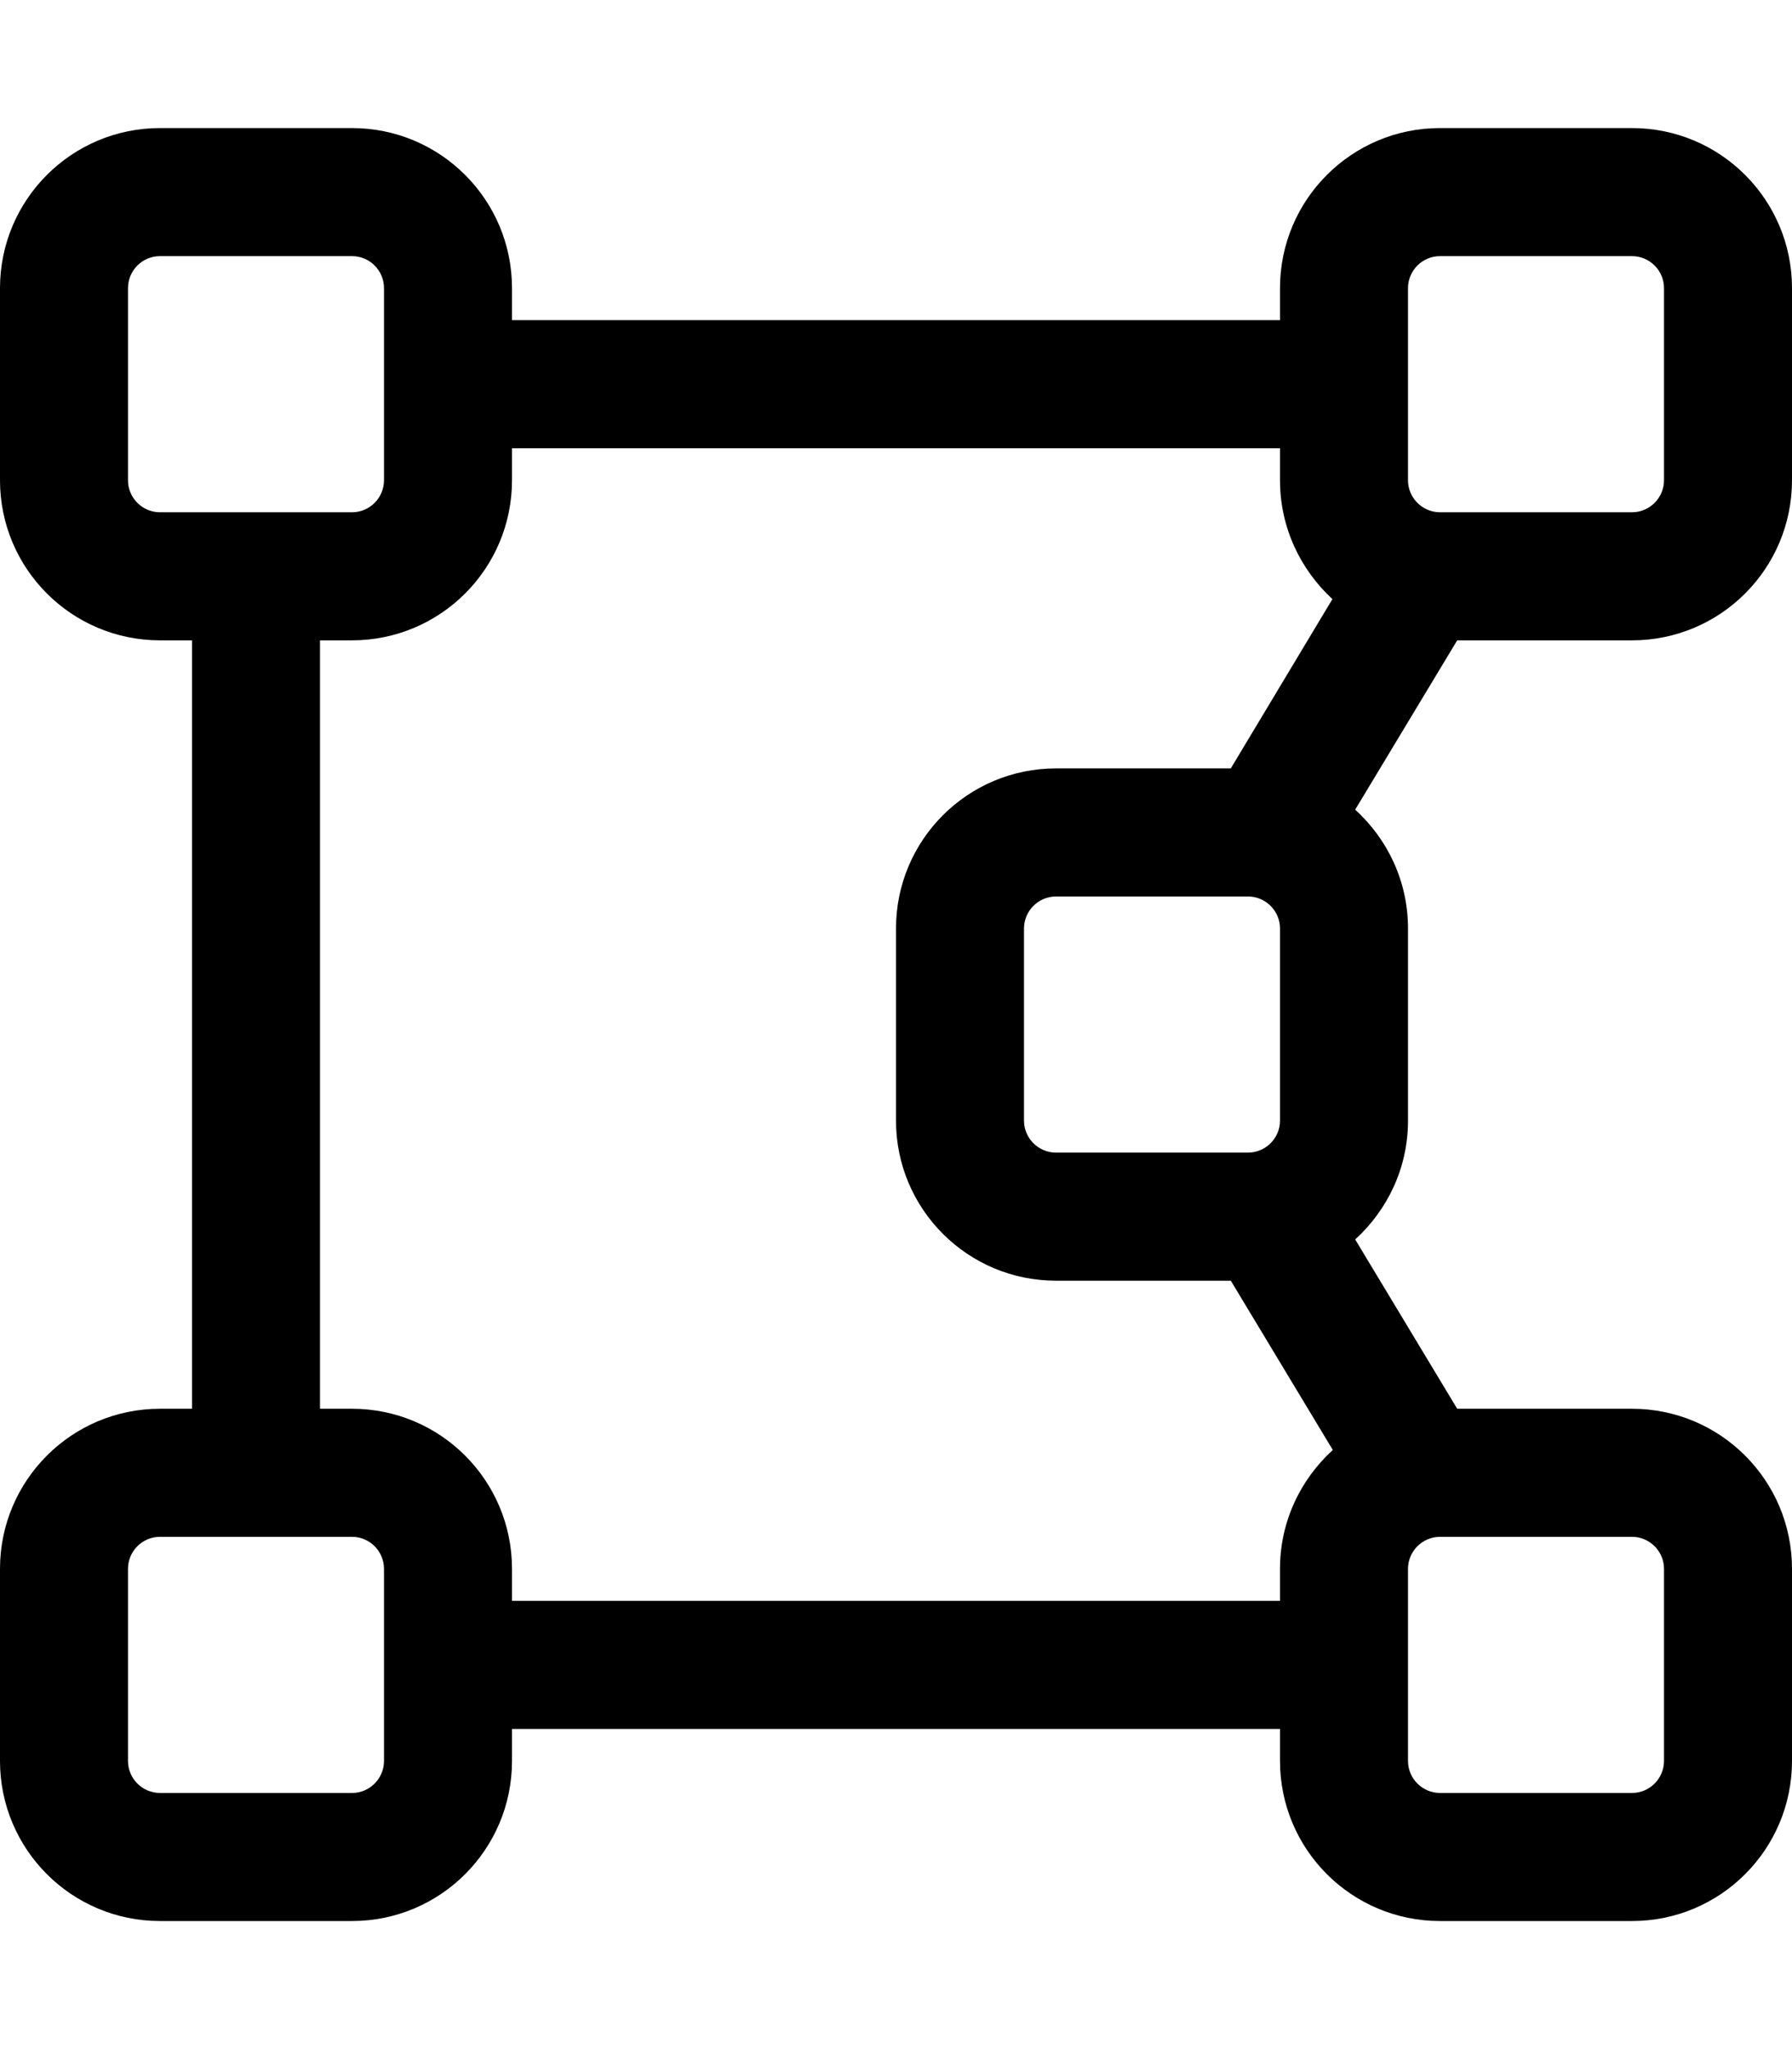 <svg xmlns="http://www.w3.org/2000/svg" viewBox="0 0 448 512"><!--! Font Awesome Pro 6.3.0 by @fontawesome - https://fontawesome.com License - https://fontawesome.com/license (Commercial License) Copyright 2023 Fonticons, Inc. --><path d="M408 32C430.1 32 448 49.91 448 72V120C448 142.1 430.1 160 408 160H364.3L338.8 202.3C346.9 209.7 352 220.2 352 232V280C352 291.8 346.9 302.3 338.8 309.7L364.3 352H408C430.1 352 448 369.9 448 392V440C448 462.1 430.1 480 408 480H360C337.9 480 320 462.1 320 440V432H128V440C128 462.1 110.1 480 88 480H40C17.91 480 0 462.1 0 440V392C0 369.9 17.91 352 40 352H48V160H40C17.91 160 0 142.1 0 120V72C0 49.91 17.91 32 40 32H88C110.1 32 128 49.91 128 72V80H320V72C320 49.91 337.9 32 360 32H408zM408 64H360C355.6 64 352 67.58 352 72V120C352 124.4 355.6 128 360 128H408C412.4 128 416 124.4 416 120V72C416 67.58 412.4 64 408 64zM307.7 320H264C241.9 320 224 302.1 224 280V232C224 209.9 241.9 192 264 192H307.7L333.1 149.7C325.1 142.3 320 131.8 320 120V112H128V120C128 142.1 110.1 160 88 160H80V352H88C110.1 352 128 369.9 128 392V400H320V392C320 380.2 325.1 369.7 333.2 362.3L307.7 320zM32 392V440C32 444.4 35.58 448 40 448H88C92.42 448 96 444.4 96 440V392C96 387.6 92.42 384 88 384H40C35.58 384 32 387.6 32 392zM352 392V440C352 444.4 355.6 448 360 448H408C412.4 448 416 444.4 416 440V392C416 387.6 412.4 384 408 384H360C355.6 384 352 387.6 352 392zM256 232V280C256 284.4 259.6 288 264 288H312C316.4 288 320 284.4 320 280V232C320 227.6 316.4 224 312 224H264C259.6 224 256 227.6 256 232zM88 64H40C35.58 64 32 67.58 32 72V120C32 124.4 35.58 128 40 128H88C92.42 128 96 124.4 96 120V72C96 67.58 92.42 64 88 64z"/></svg>
